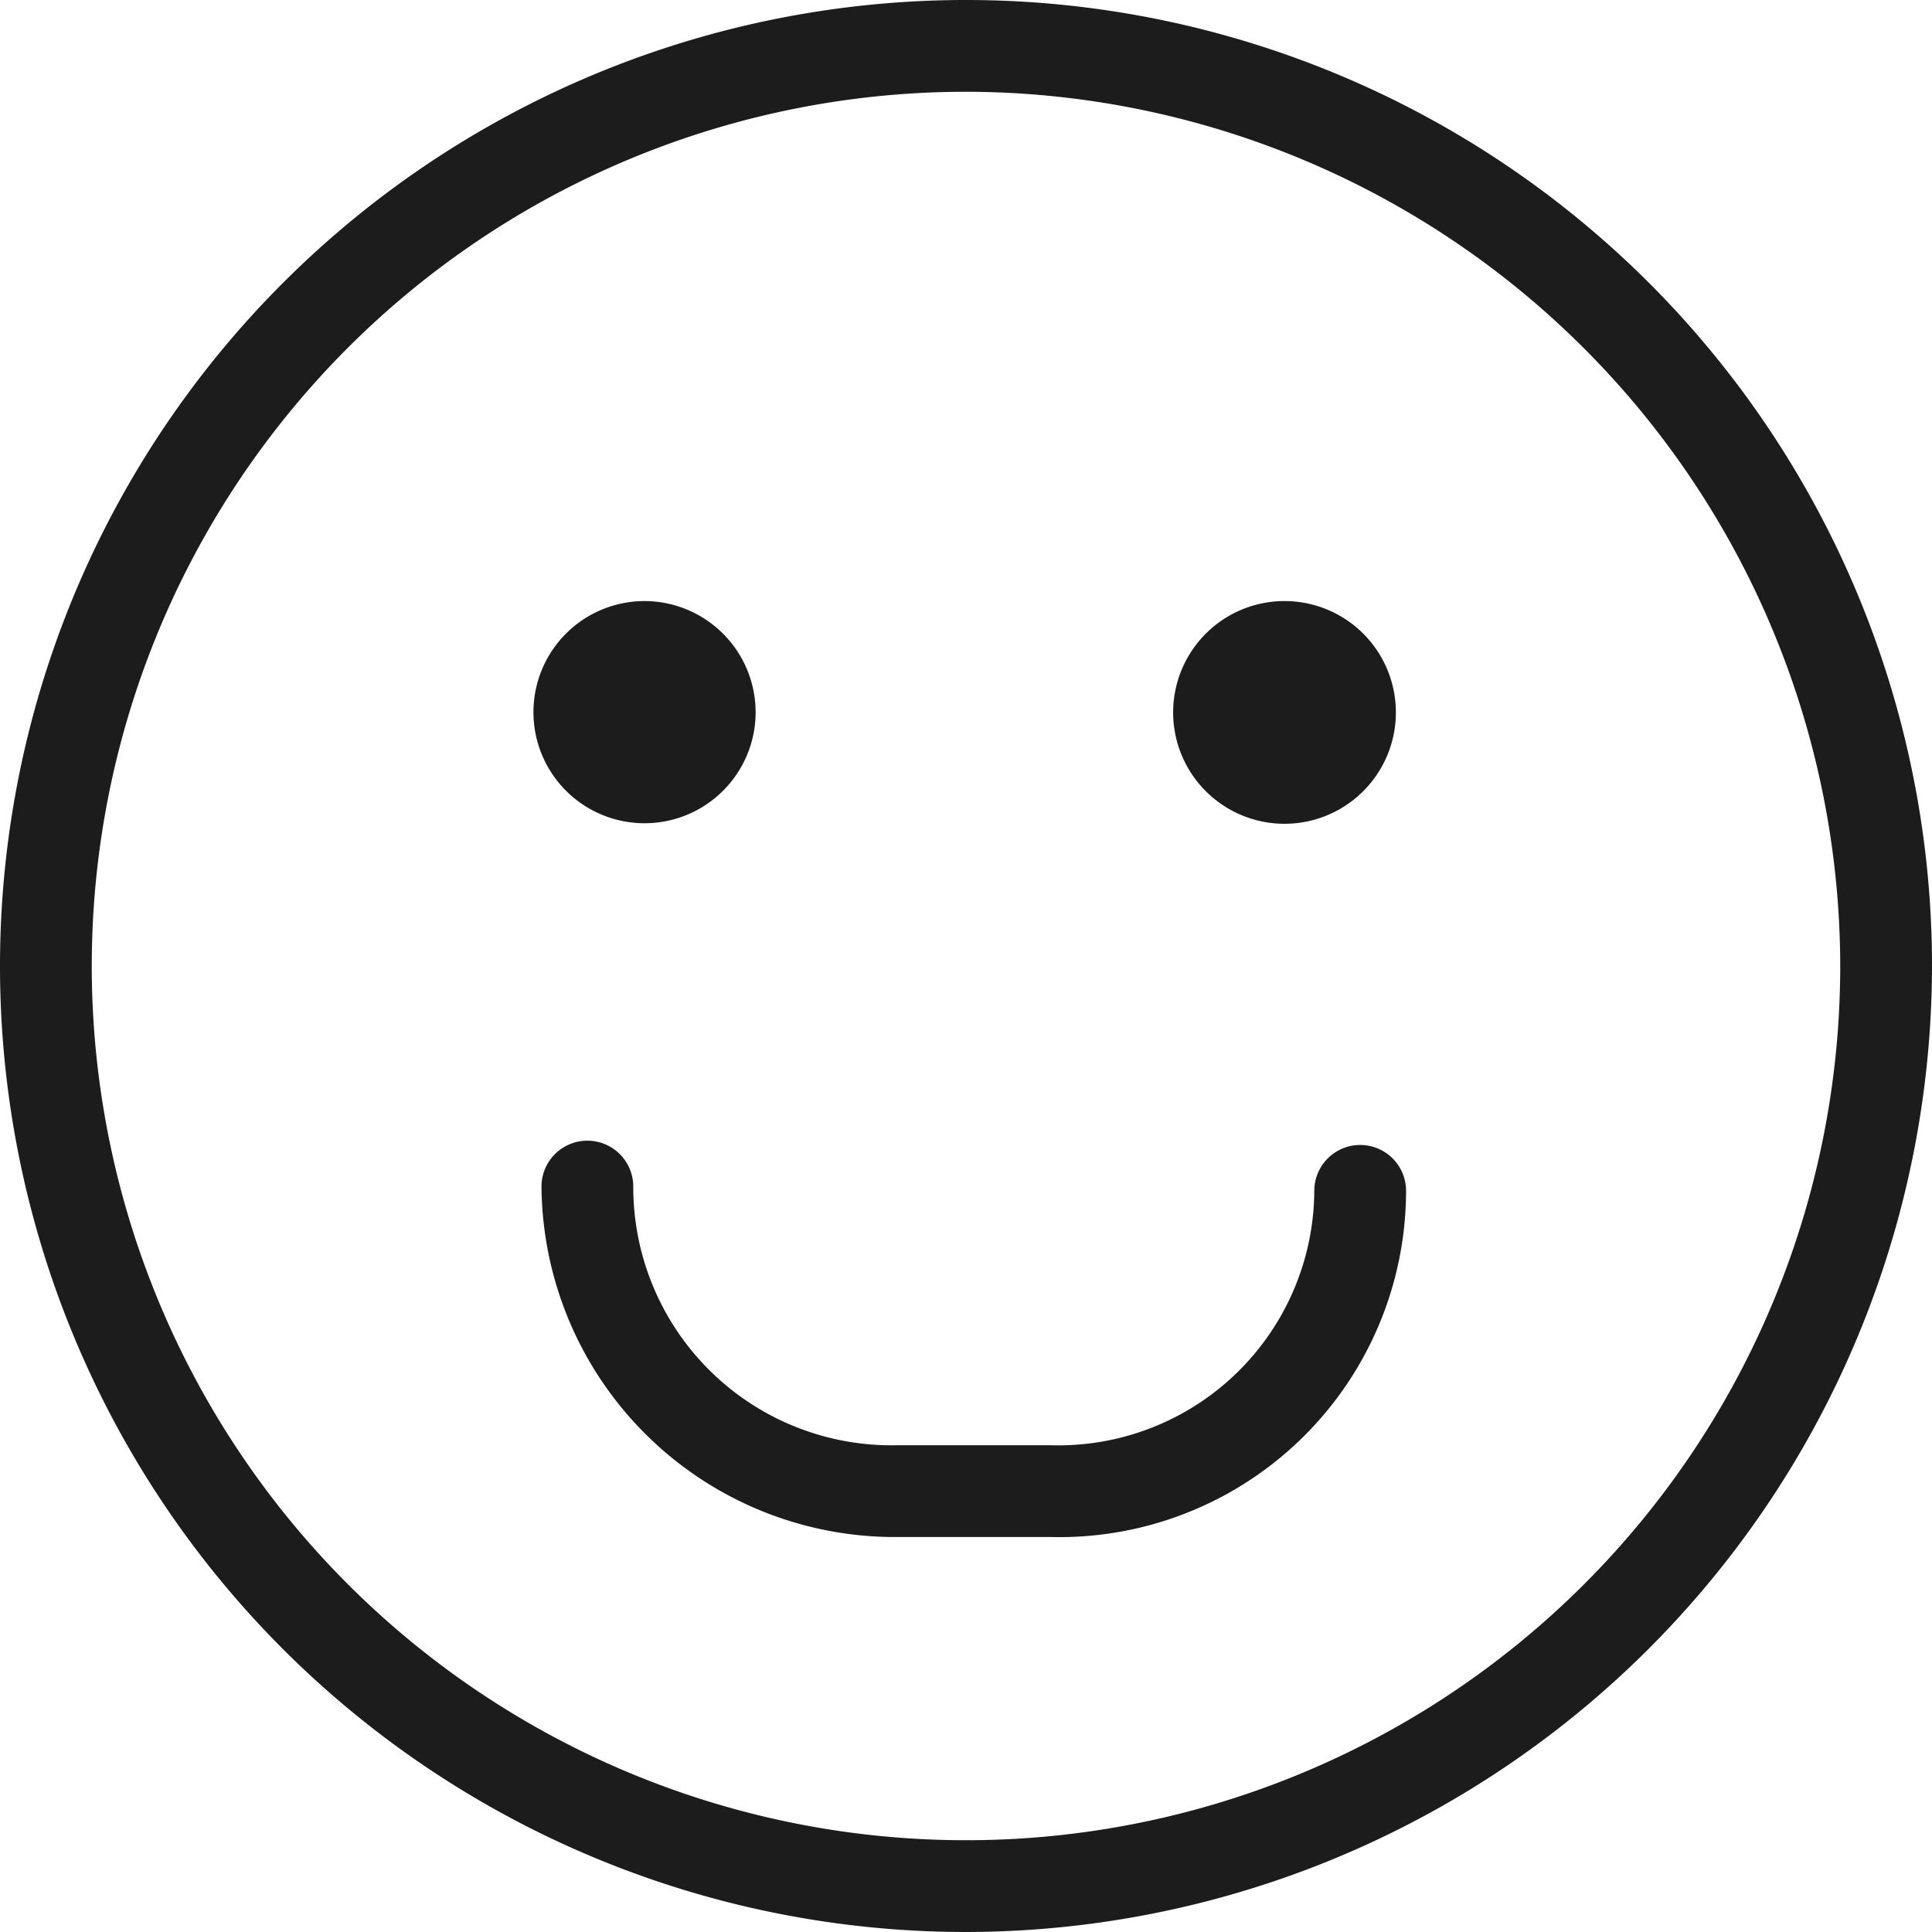 <svg xmlns="http://www.w3.org/2000/svg" width="36" height="36" viewBox="0 0 36 36">
<defs>
    <style>
      .cls-1 {
        fill-rule: evenodd;
        opacity: 0.89;
      }
    </style>
  </defs>
  <path class="cls-1" d="M9051.01,4237.28a2.075,2.075,0,1,1-2.07-2.08A2.074,2.074,0,0,1,9051.01,4237.28Zm-11.93,0a2.07,2.07,0,1,1-2.07-2.08A2.074,2.074,0,0,1,9039.08,4237.28Zm5.5,15.36h-2.87a6.584,6.584,0,0,1-6.62-6.53,0.855,0.855,0,1,1,1.71,0,4.811,4.811,0,0,0,4.91,4.82h2.87a4.77,4.77,0,0,0,4.91-4.74,0.855,0.855,0,1,1,1.71,0A6.46,6.46,0,0,1,9044.58,4252.64ZM9043,4260a18,18,0,1,1,18-18A18.021,18.021,0,0,1,9043,4260Zm0-34.29a16.29,16.29,0,1,0,16.29,16.29A16.311,16.311,0,0,0,9043,4225.71Z" transform="translate(-9025 -4224)"/>
</svg>
